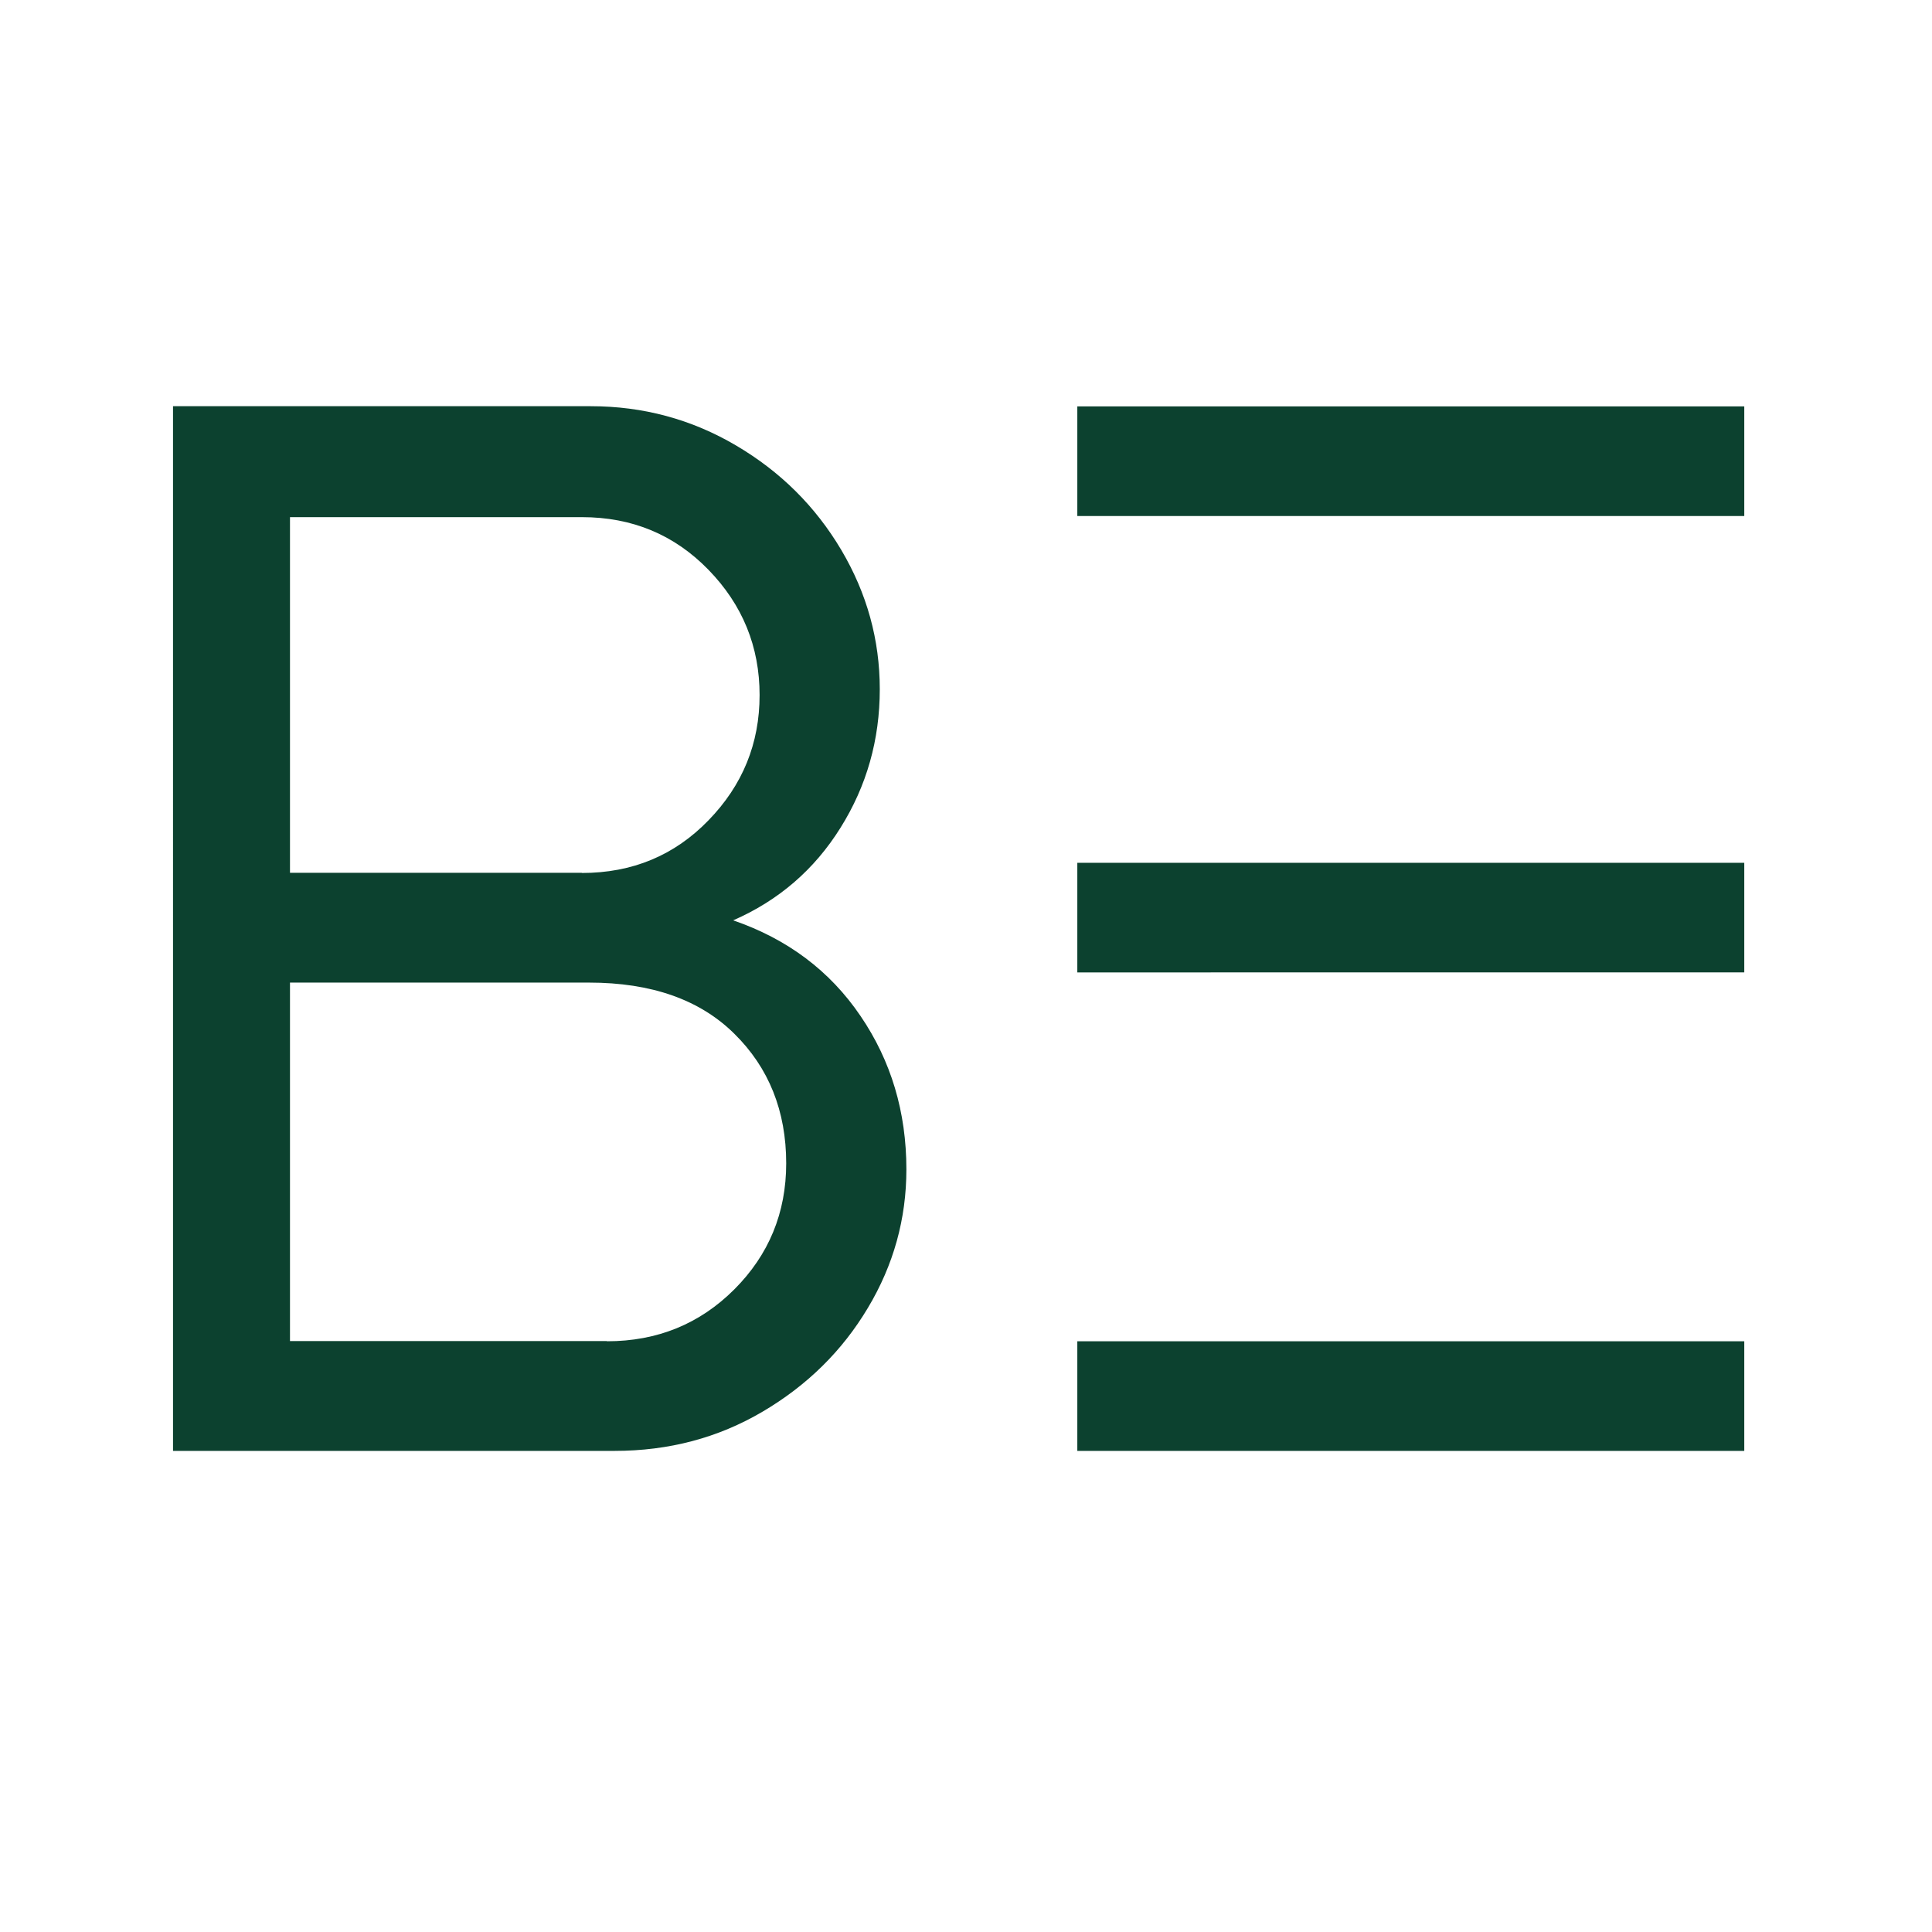 <?xml version="1.0" encoding="UTF-8"?>
<svg data-bbox="91.6 215.3 832.9 553.7" viewBox="0 0 1024 1024" xmlns="http://www.w3.org/2000/svg" data-type="color">
    <g>
        <path d="M91.6 215.3h221.5c27.7 0 53.4 6.9 77 20.8s42.1 32.3 55.8 55.4c13.6 23 20.4 47.6 20.4 73.8 0 26.7-6.9 51.2-20.8 73.4-13.9 22.3-32.9 38.6-56.9 49.1 28.8 9.9 51.3 26.8 67.5 50.7 16.2 23.8 24.3 50.9 24.3 81.3 0 26.2-6.8 50.7-20.4 73.4-13.6 22.8-32.2 41.1-55.8 55-23.6 13.9-49.7 20.8-78.5 20.8h-234V215.3zm216.8 247.4c26.7 0 49.1-9.3 67.1-27.9 18.1-18.6 27.1-40.7 27.1-66.4 0-25.6-9-47.8-27.1-66.4-18.1-18.6-40.4-27.9-67.1-27.9H153.7v188.5h154.7zm13.3 248.2c26.7 0 49.2-9.2 67.5-27.5 18.3-18.3 27.5-40.6 27.5-66.8 0-27.7-9.2-50.7-27.5-68.7-18.3-18.1-44-27.1-77-27.1H153.7v190h168z" fill="#0c412f" data-color="1"/>
        <path fill="#0c412f" d="M924.5 215.4v58.1H571v-58.1h353.5z" data-color="1"/>
        <path fill="#0c412f" d="M924.5 710.9V769H571v-58.1h353.5z" data-color="1"/>
        <path fill="#0c412f" d="M924.5 457.3v58.1H571v-58.1h353.5z" data-color="1"/>
    </g>
</svg>
